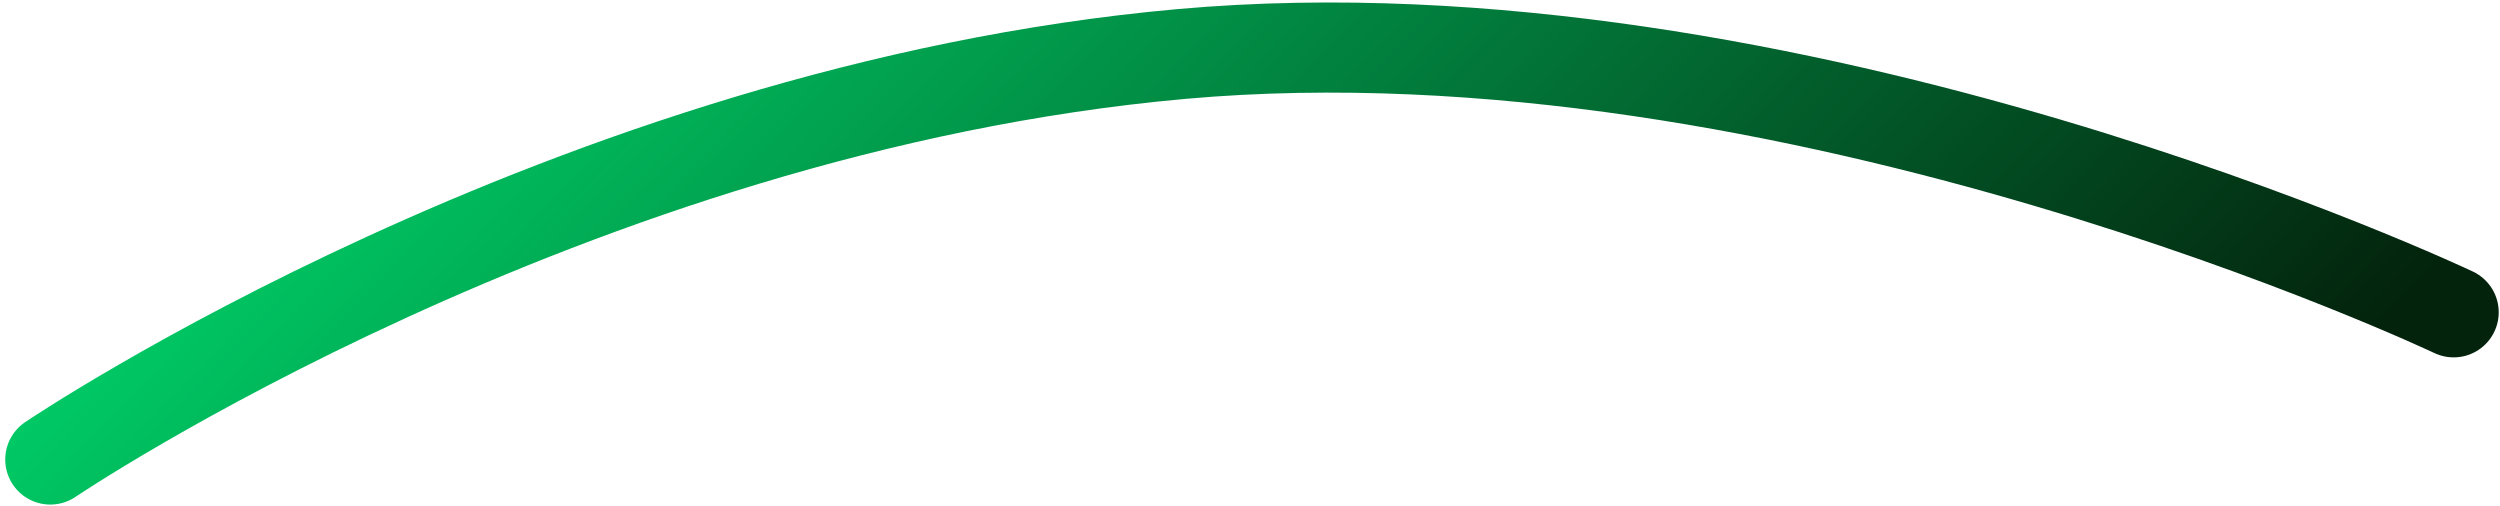 <svg width="415" height="84" viewBox="0 0 415 84" fill="none" xmlns="http://www.w3.org/2000/svg">
<path d="M8.348 76.279C8.348 76.279 94.635 18.01 196.206 8.955C297.776 -0.101 407.306 51.843 407.306 51.843" stroke="url(#paint0_linear_932_16642)" stroke-width="14.961" stroke-linecap="round"/>
<defs>
<linearGradient id="paint0_linear_932_16642" x1="55.568" y1="7.895" x2="256.069" y2="199.957" gradientUnits="userSpaceOnUse">
<stop stop-color="#00CC66"/>
<stop offset="1" stop-color="#03230C"/>
</linearGradient>
</defs>
</svg>
